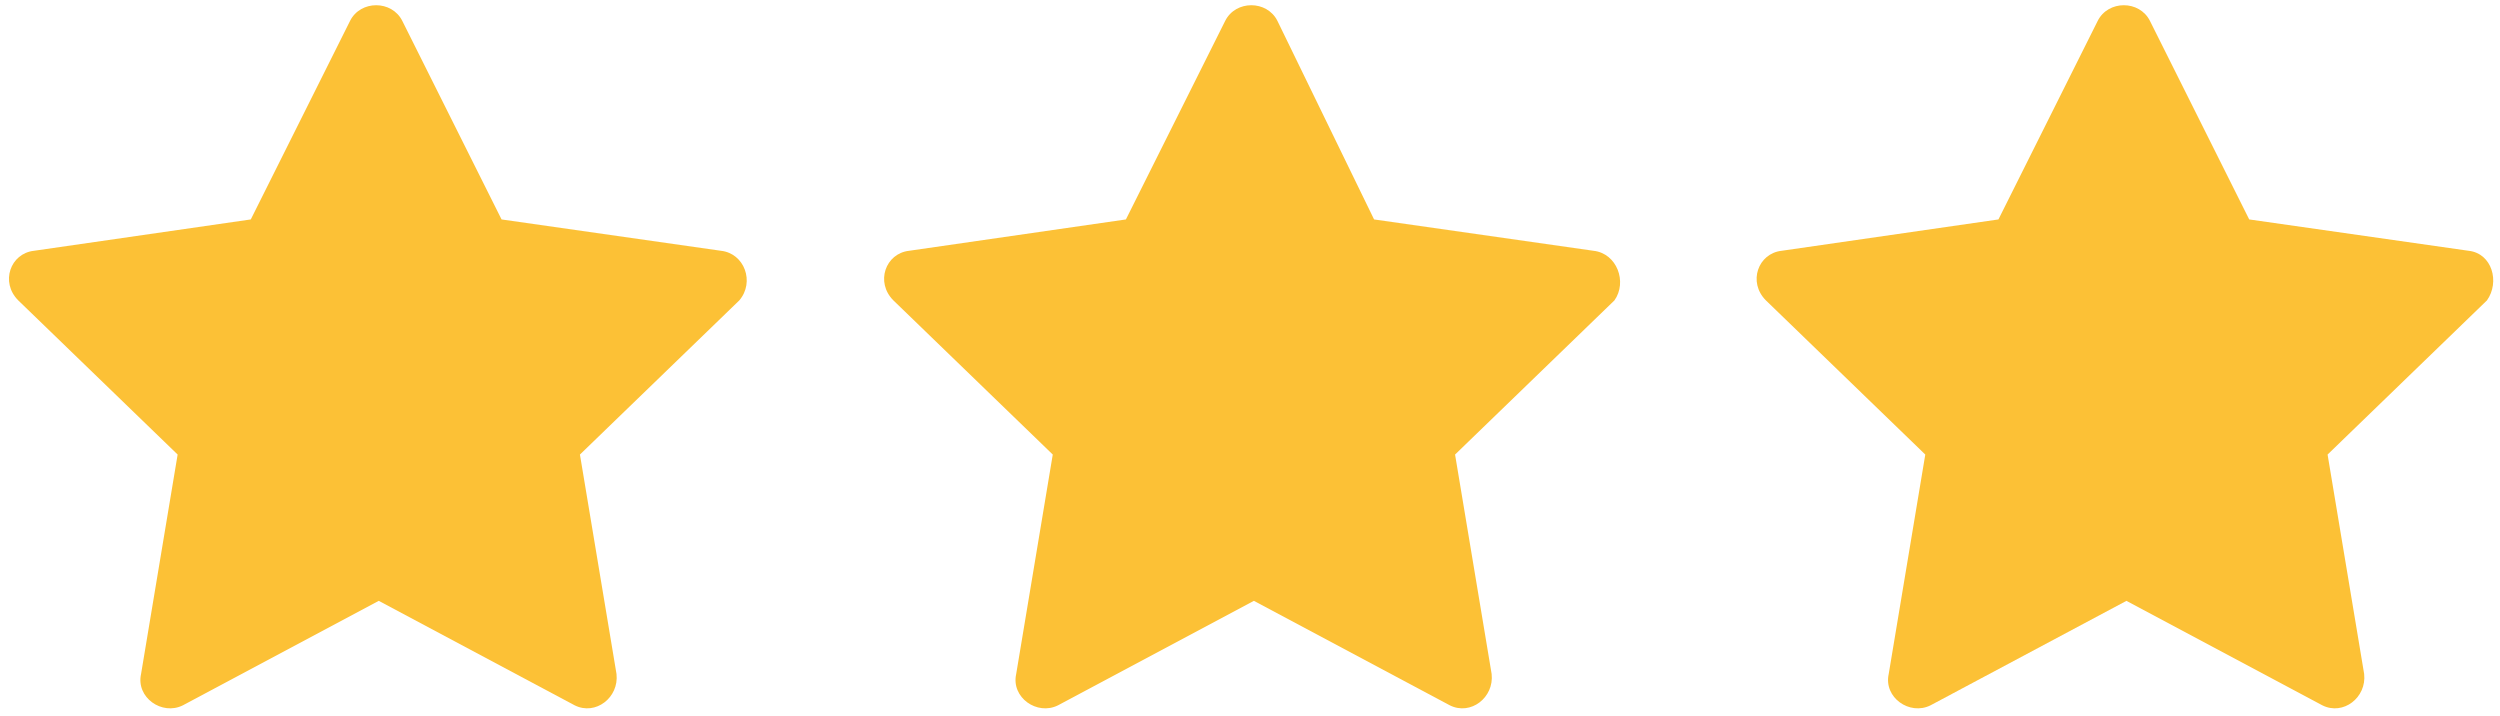 <?xml version="1.0" encoding="UTF-8"?>
<!DOCTYPE svg PUBLIC '-//W3C//DTD SVG 1.0//EN'
          'http://www.w3.org/TR/2001/REC-SVG-20010904/DTD/svg10.dtd'>
<svg height="27.4" preserveAspectRatio="xMidYMid meet" version="1.0" viewBox="2.1 36.4 95.7 27.4" width="95.7" xmlns="http://www.w3.org/2000/svg" xmlns:xlink="http://www.w3.org/1999/xlink" zoomAndPan="magnify"
><g fill="#FCC136" id="change1_1"
  ><path d="M29.7,46l-8.4-1.2l-3.8-7.6c-0.4-0.8-1.6-0.8-2,0l-3.8,7.6L3.4,46c-0.9,0.1-1.3,1.2-0.6,1.9l6.1,5.9 l-1.4,8.4c-0.2,0.9,0.8,1.6,1.6,1.2l7.5-4l7.5,4c0.8,0.4,1.7-0.3,1.6-1.2l-1.4-8.4l6.1-5.9C31,47.2,30.6,46.1,29.7,46z"
    /><path d="M63.1,46l-8.4-1.2L51,37.2c-0.4-0.8-1.6-0.8-2,0l-3.8,7.6L36.9,46c-0.9,0.1-1.3,1.2-0.6,1.9l6.1,5.9 l-1.4,8.4c-0.2,0.9,0.8,1.6,1.6,1.2l7.5-4l7.5,4c0.8,0.4,1.7-0.3,1.6-1.2l-1.4-8.4l6.1-5.9C64.4,47.2,64,46.1,63.1,46z"
    /><path d="M96.6,46l-8.4-1.2l-3.8-7.6c-0.4-0.8-1.6-0.8-2,0l-3.8,7.6L70.3,46c-0.9,0.1-1.3,1.2-0.6,1.9l6.1,5.9 l-1.4,8.4c-0.2,0.9,0.8,1.6,1.6,1.2l7.5-4l7.5,4c0.8,0.4,1.7-0.3,1.6-1.2l-1.4-8.4l6.1-5.9C97.8,47.2,97.5,46.1,96.6,46z"
  /></g
></svg
>
